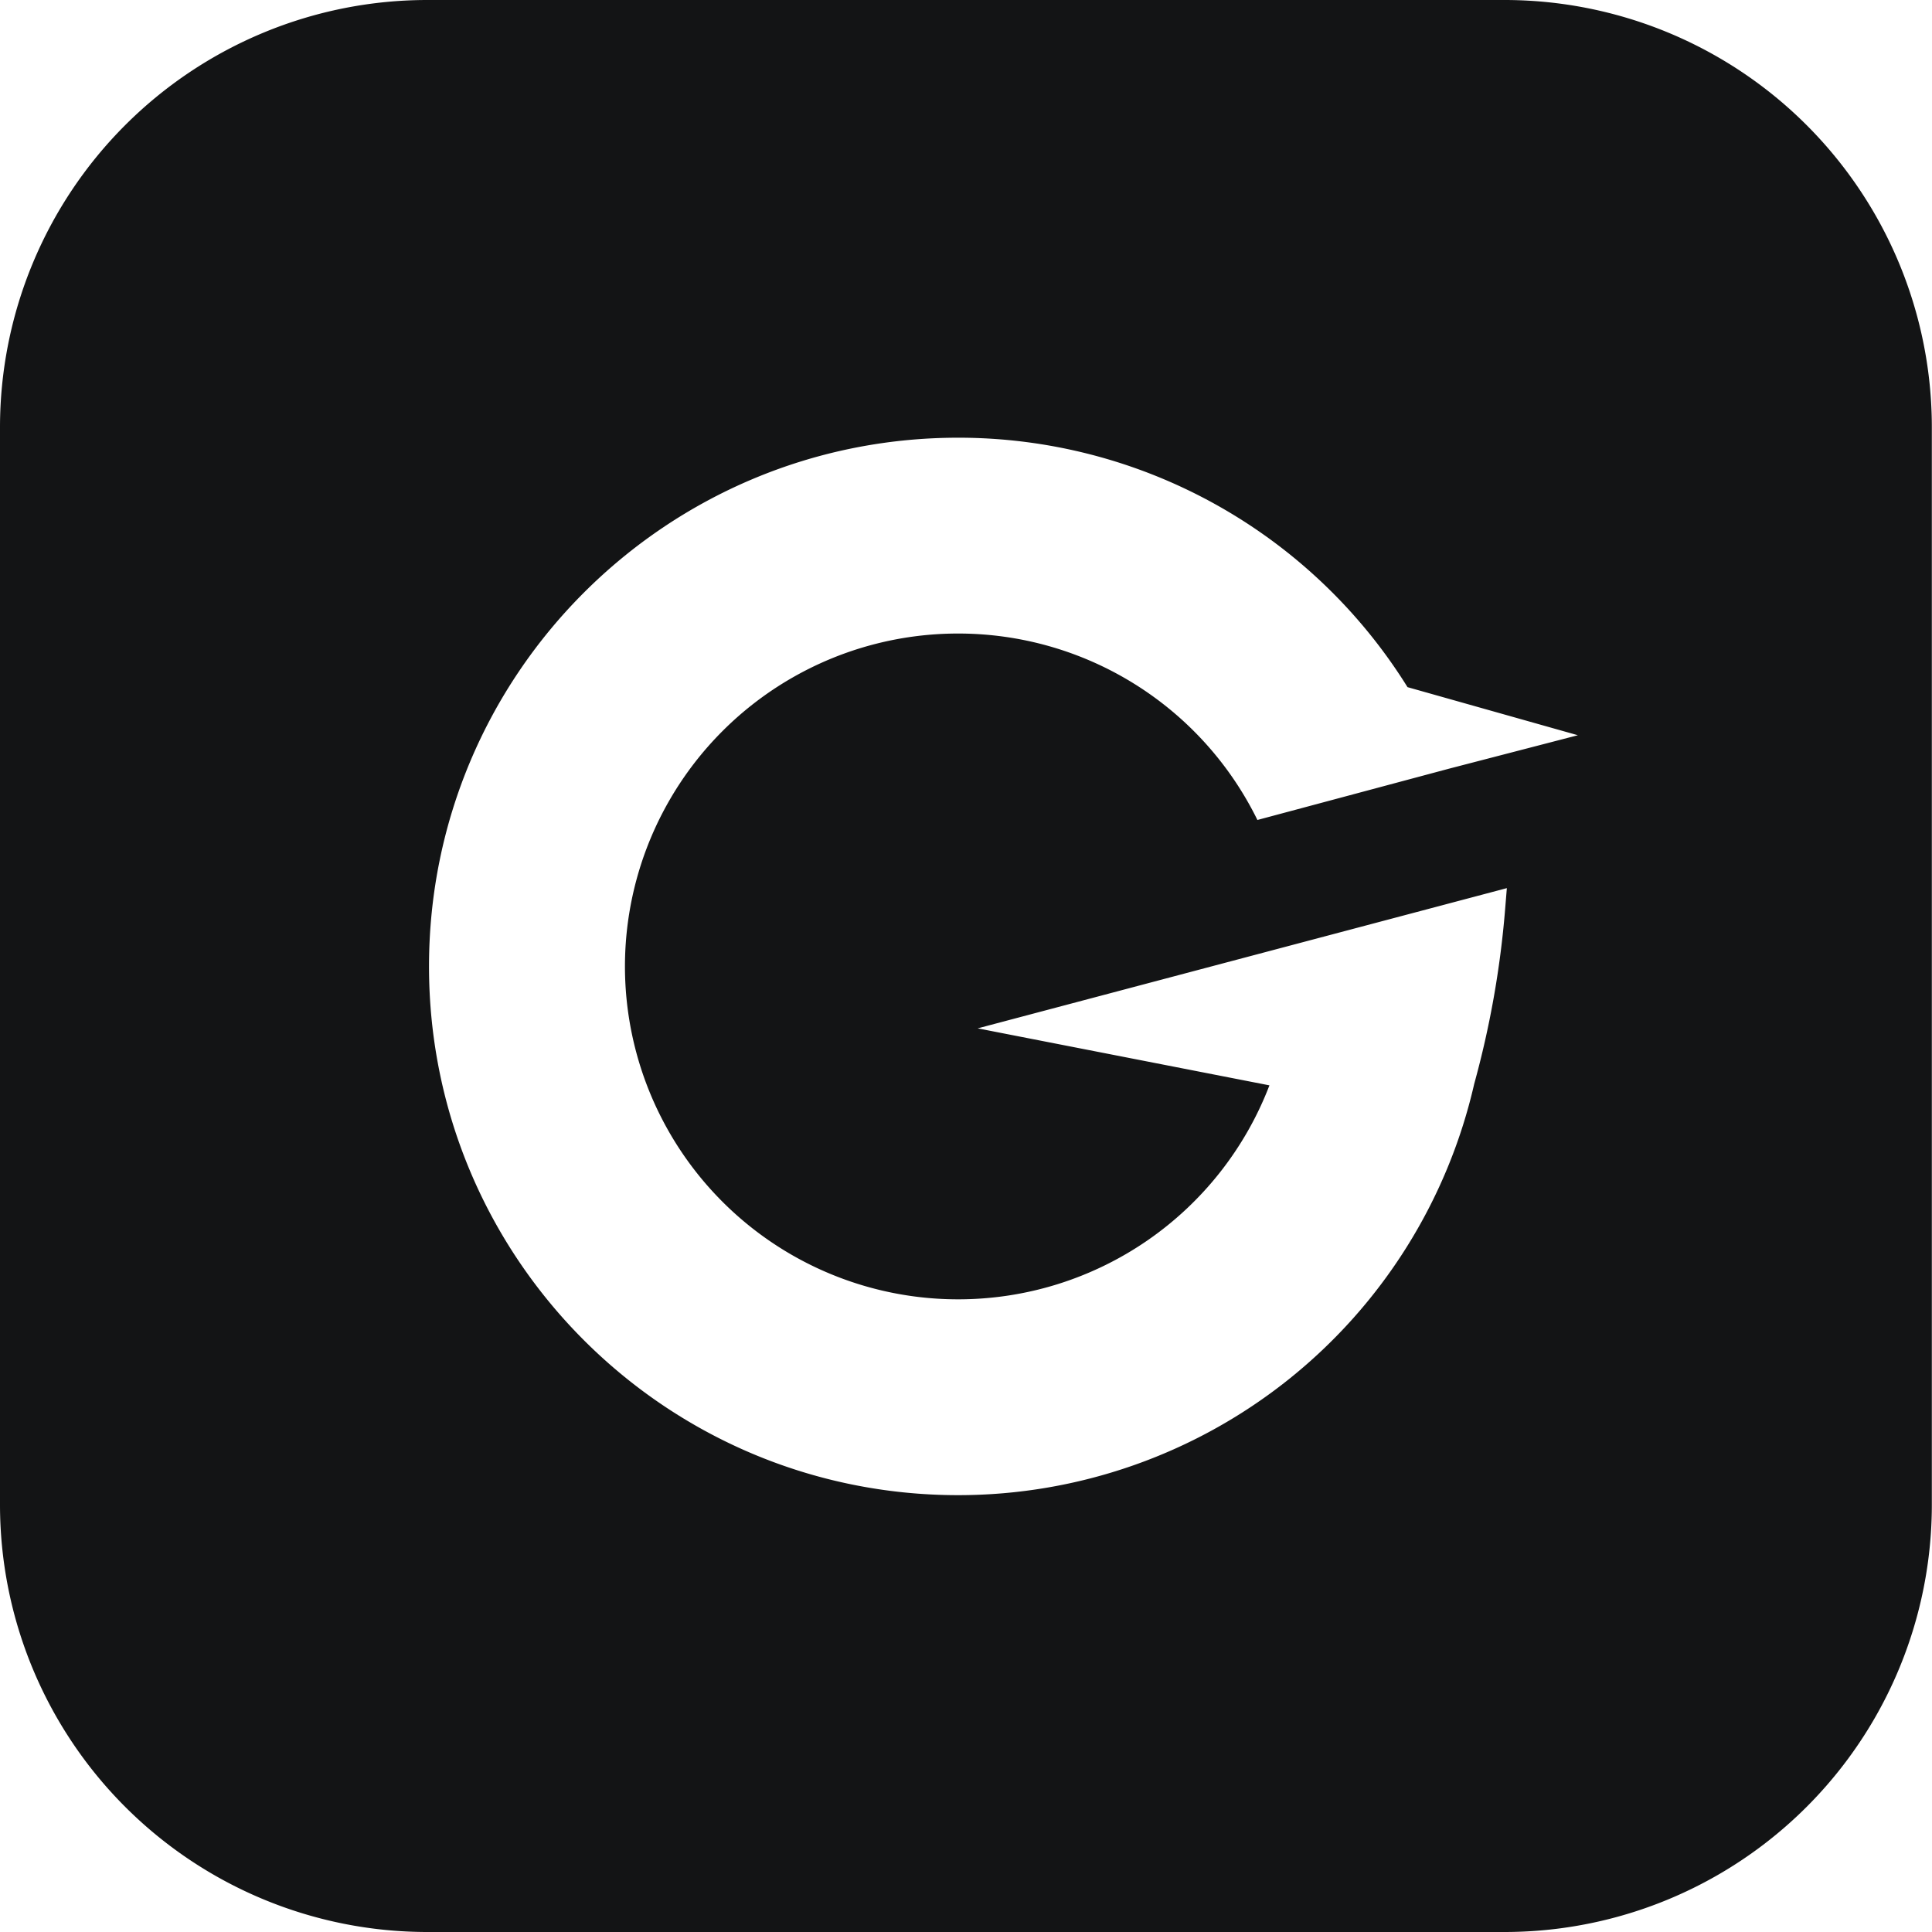 <svg xmlns="http://www.w3.org/2000/svg" fill="none" viewBox="0 0 36 36">
  <path fill-rule="evenodd" clip-rule="evenodd"
    d="M7.963 0A7.963 7.963 0 0 0 0 7.963v20.074A7.963 7.963 0 0 0 7.963 36h20.071a7.963 7.963 0 0 0 7.963-7.963V7.963A7.963 7.963 0 0 0 28.034 0H7.963Zm19.506 20.2c.292-1.058.485-2.142.575-3.236l.034-.415-9.86 2.613 5.436 1.062a6.21 6.21 0 0 1-5.8 3.987 6.206 6.206 0 0 1-6.209-6.203 6.206 6.206 0 0 1 6.209-6.203 6.209 6.209 0 0 1 5.576 3.474l3.571-.956 2.4-.623-3.174-.896a9.855 9.855 0 0 0-8.373-4.648c-5.446 0-9.86 4.41-9.86 9.852 0 5.441 4.414 9.852 9.86 9.852a9.862 9.862 0 0 0 9.615-7.66Z"
    fill="#131415" />
</svg>